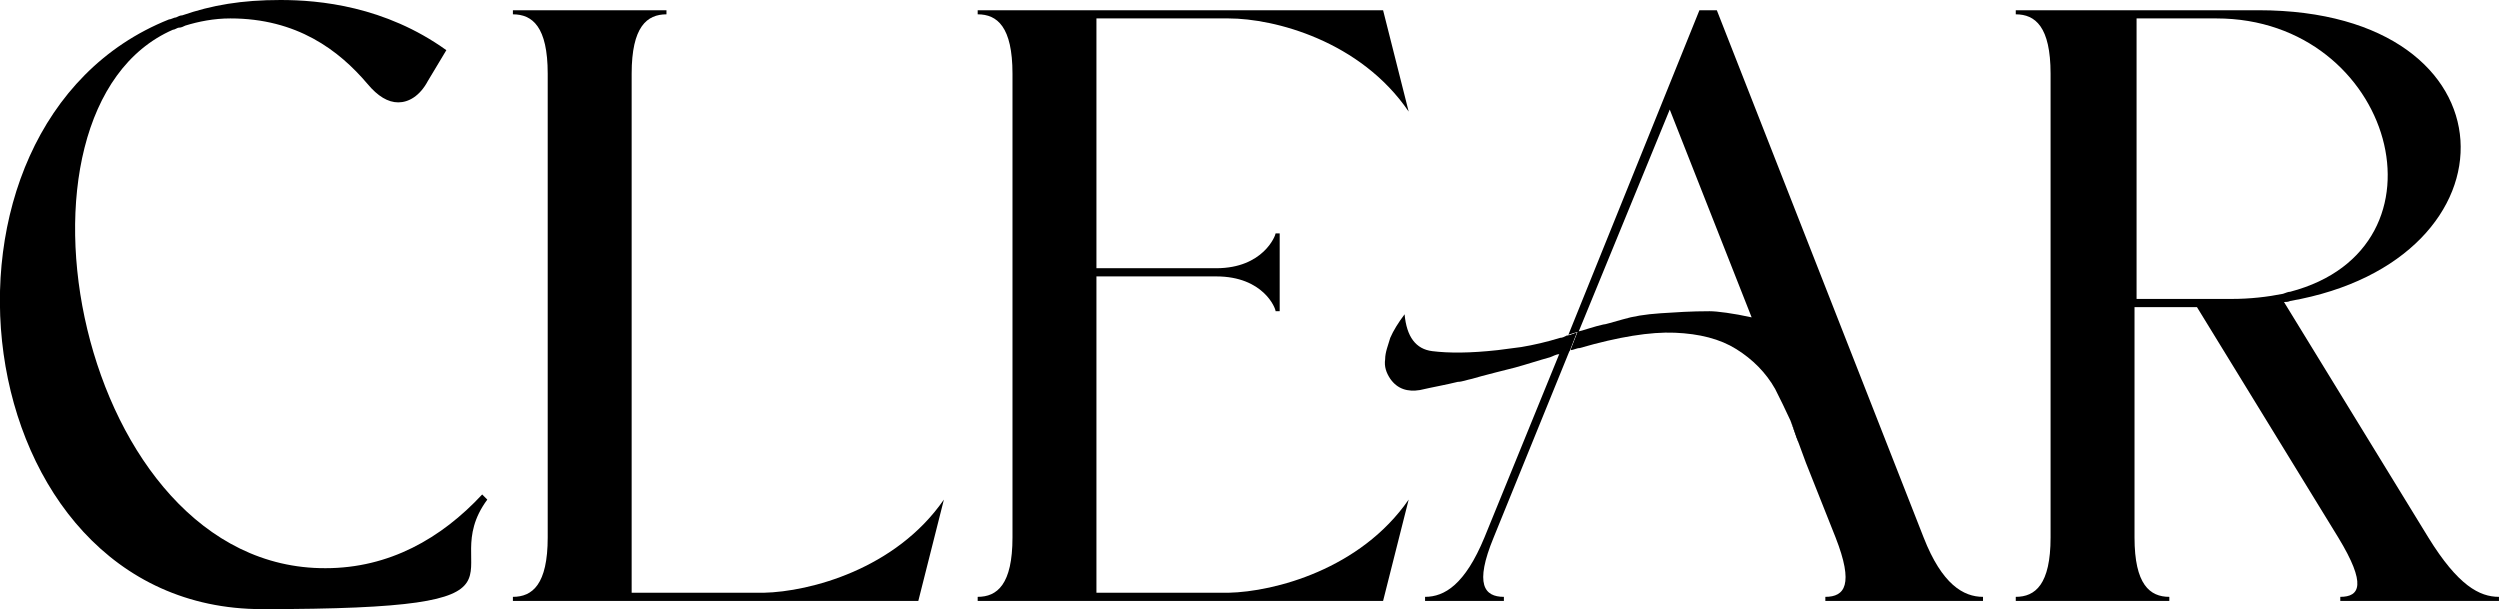 <svg viewBox="0 0 244.2 59.5" version="1.1" xmlns="http://www.w3.org/2000/svg">
  
  <g>
    <g id="Layer_1">
      <g>
        <path d="M47.1,48.3c-4,4.3-9.1,7.2-15.3,7.2C7.5,55.6-1,10.7,16.9,2.9c.2,0,.4-.2.6-.2.2,0,.4-.1.6-.2,1.3-.4,2.8-.7,4.4-.7,6.5,0,10.6,3.1,13.4,6.4,1,1.2,2,1.8,3,1.8s2.1-.6,2.9-2.1l1.8-3C37.6.6,31.2,0,27.4,0s-6.7.5-9.6,1.5c-.2,0-.4.1-.6.2t0,0c-.2,0-.5.2-.7.2C-9.3,12.2-3.8,59.5,25.6,59.5s16.6-3.4,22-10.7l-.5-.5Z"></path>
        <path d="M74.6,57.9h-12.9V7.2c0-4.6,1.5-5.8,3.4-5.8v-.4h-15v.4c1.9,0,3.4,1.2,3.4,5.8v45.3c0,4.6-1.5,5.8-3.4,5.8v.4h39.6l2.5-9.9c-4.7,6.8-13.1,9-17.6,9.1Z"></path>
        <path d="M120,57.9h-12.9v-30.9h11.7c4.6,0,5.8,3.1,5.8,3.4h.4v-7.6h-.4c0,.2-1.2,3.4-5.8,3.4h-11.7V1.8h12.9c4.5,0,12.9,2.2,17.6,9.1l-2.5-9.9h-39.6v.4c1.9,0,3.4,1.2,3.4,5.8v45.3c0,4.6-1.5,5.8-3.4,5.8v.4h39.6l2.5-9.9c-4.7,6.8-13.1,9-17.6,9.1Z"></path>
        <path d="M193.7,58.3v.4h-15.4v-.4c1.9,0,2.8-1.2,1-5.8l-2.9-7.3-.7-1.9h0c-.3-.7-.5-1.5-.8-2.2-.5-1.1-1-2.1-1.5-3.1-.9-1.6-2.2-2.9-3.8-3.9-1.6-1-3.6-1.5-6-1.6-2.4-.1-5.5.4-9.3,1.5-.3,0-.6.2-.9.2l.7-1.8c.8-.2,1.6-.5,2.5-.7.2,0,.8-.2,1.9-.5,1-.3,2.2-.5,3.7-.6,1.5-.1,3-.2,4.8-.2.7,0,2.3.2,4.1.6l-8-20.3-8.9,21.7c-.4.1-.7.2-1,.3L166,1h1.7s20.2,51.5,20.2,51.5c1.8,4.6,3.9,5.8,5.8,5.8Z"></path>
        <path d="M153,32.8c.3,0,.7-.2,1-.3l-.7,1.8-7.4,18.2c-1.9,4.6-.9,5.8,1,5.8v.4h-7.7v-.4c1.9,0,3.9-1.2,5.8-5.8l7.3-17.9.7-1.8Z"></path>
        <path d="M175.7,43.3l-.8-2.2c.3.7.6,1.4.8,2.2Z"></path>
        <path d="M237.2,52.5l-14.1-23c.2,0,.4,0,.6-.1,22.9-4,22.5-28.4-3.1-28.4h-23.7v.4c1.9,0,3.4,1.2,3.4,5.8v45.3c0,4.6-1.5,5.8-3.4,5.8v.4h15v-.4c-1.9,0-3.4-1.2-3.4-5.8v-22.5h6.1l13.8,22.5c2.8,4.6,2.1,5.8.2,5.8v.4h15.5v-.4c-1.9,0-4-1.1-6.9-5.8ZM218,29.2h-9.3V1.8h7.8c17.3,0,23.6,22.4,7.2,26.7-.2,0-.4.1-.7.2-1.5.3-3.2.5-5,.5Z"></path>
        <path d="M153,32.8c.3,0,.7-.2,1-.3l-.7,1.8c-.3,0-.7.2-1,.3-.3,0-.6.2-.9.3-1.1.3-2.3.7-3.4,1,0,0-3.6.9-4.2,1.1-.5.1-1,.3-1.4.3-1.2.3-2.4.5-3.7.8-1.2.2-2.2-.1-2.9-1.1-.4-.6-.6-1.2-.5-1.9,0-.7.3-1.4.5-2.1.3-.7.8-1.5,1.4-2.3.2,2.2,1.1,3.4,2.7,3.6,1.6.2,3.7.2,6.4-.1l2.3-.3c1.2-.2,2.5-.5,3.8-.9.2,0,.4-.1.6-.2Z"></path>
      </g>
    </g>
  </g>
</svg>